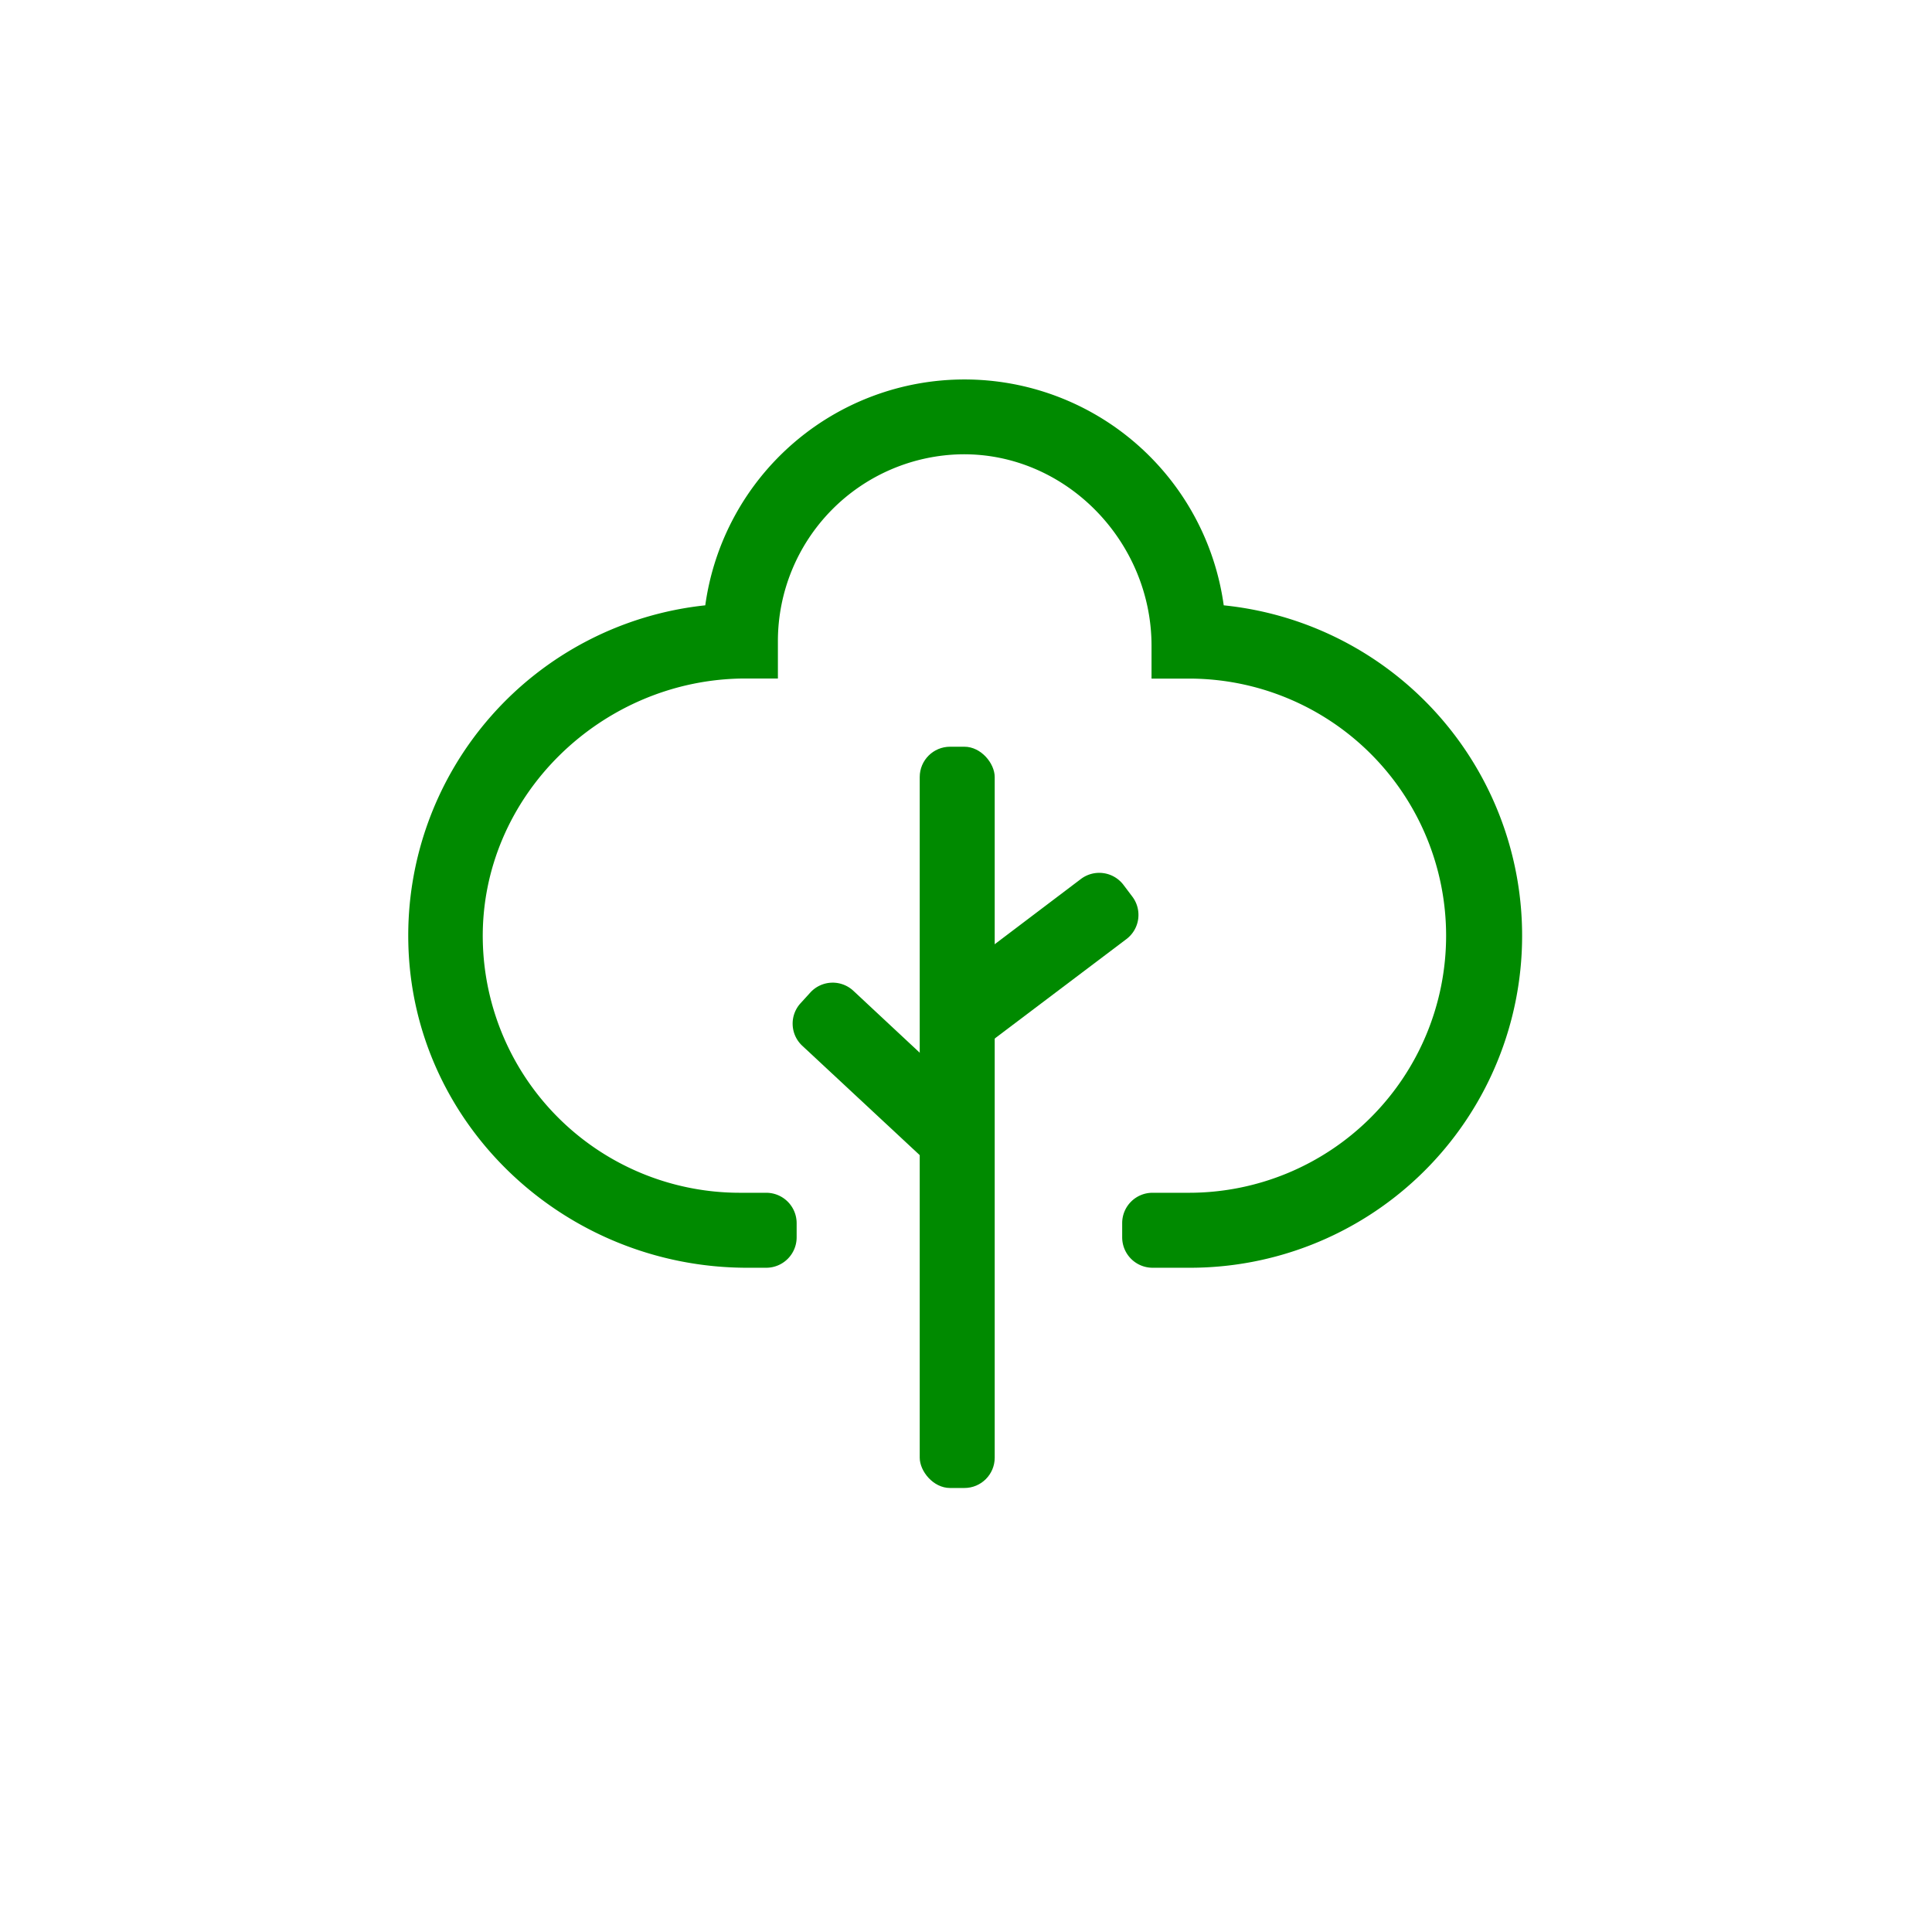 <svg id="Layer_4" data-name="Layer 4" xmlns="http://www.w3.org/2000/svg" viewBox="0 0 180.36 180.36"><defs><style>.cls-1{fill:#008a00;}</style></defs><title>miljolan</title><rect class="cls-1" x="85.86" y="69.71" width="7" height="69.2" rx="2.83"/><path class="cls-1" d="M111,118.35h-3.41a2.84,2.84,0,0,1-2.83-2.84v-1.33a2.83,2.83,0,0,1,2.83-2.83H111a24,24,0,1,0,0-48h-3.5V60.29c0-9.75-8-18-17.72-17.88A17.45,17.45,0,0,0,72.62,59.84v3.5h-3c-13.43,0-24.77,11-24.55,24.42a24,24,0,0,0,24,23.59h2.46a2.84,2.84,0,0,1,2.84,2.83v1.33a2.84,2.84,0,0,1-2.84,2.84H69.76c-17,0-31.25-13.33-31.64-30.28A31,31,0,0,1,65.84,56.51a24.43,24.43,0,0,1,48.4,0A31,31,0,0,1,111,118.35Z"/><path class="cls-1" d="M91.47,98,87.24,92.4l13.65-10.33a2.84,2.84,0,0,1,4,.55l.8,1.06a2.83,2.83,0,0,1-.55,4Z"/><path class="cls-1" d="M87,108.9,74.9,97.63a2.82,2.82,0,0,1-.14-4l.91-1a2.83,2.83,0,0,1,4-.13l12.07,11.26Z"/></svg>
